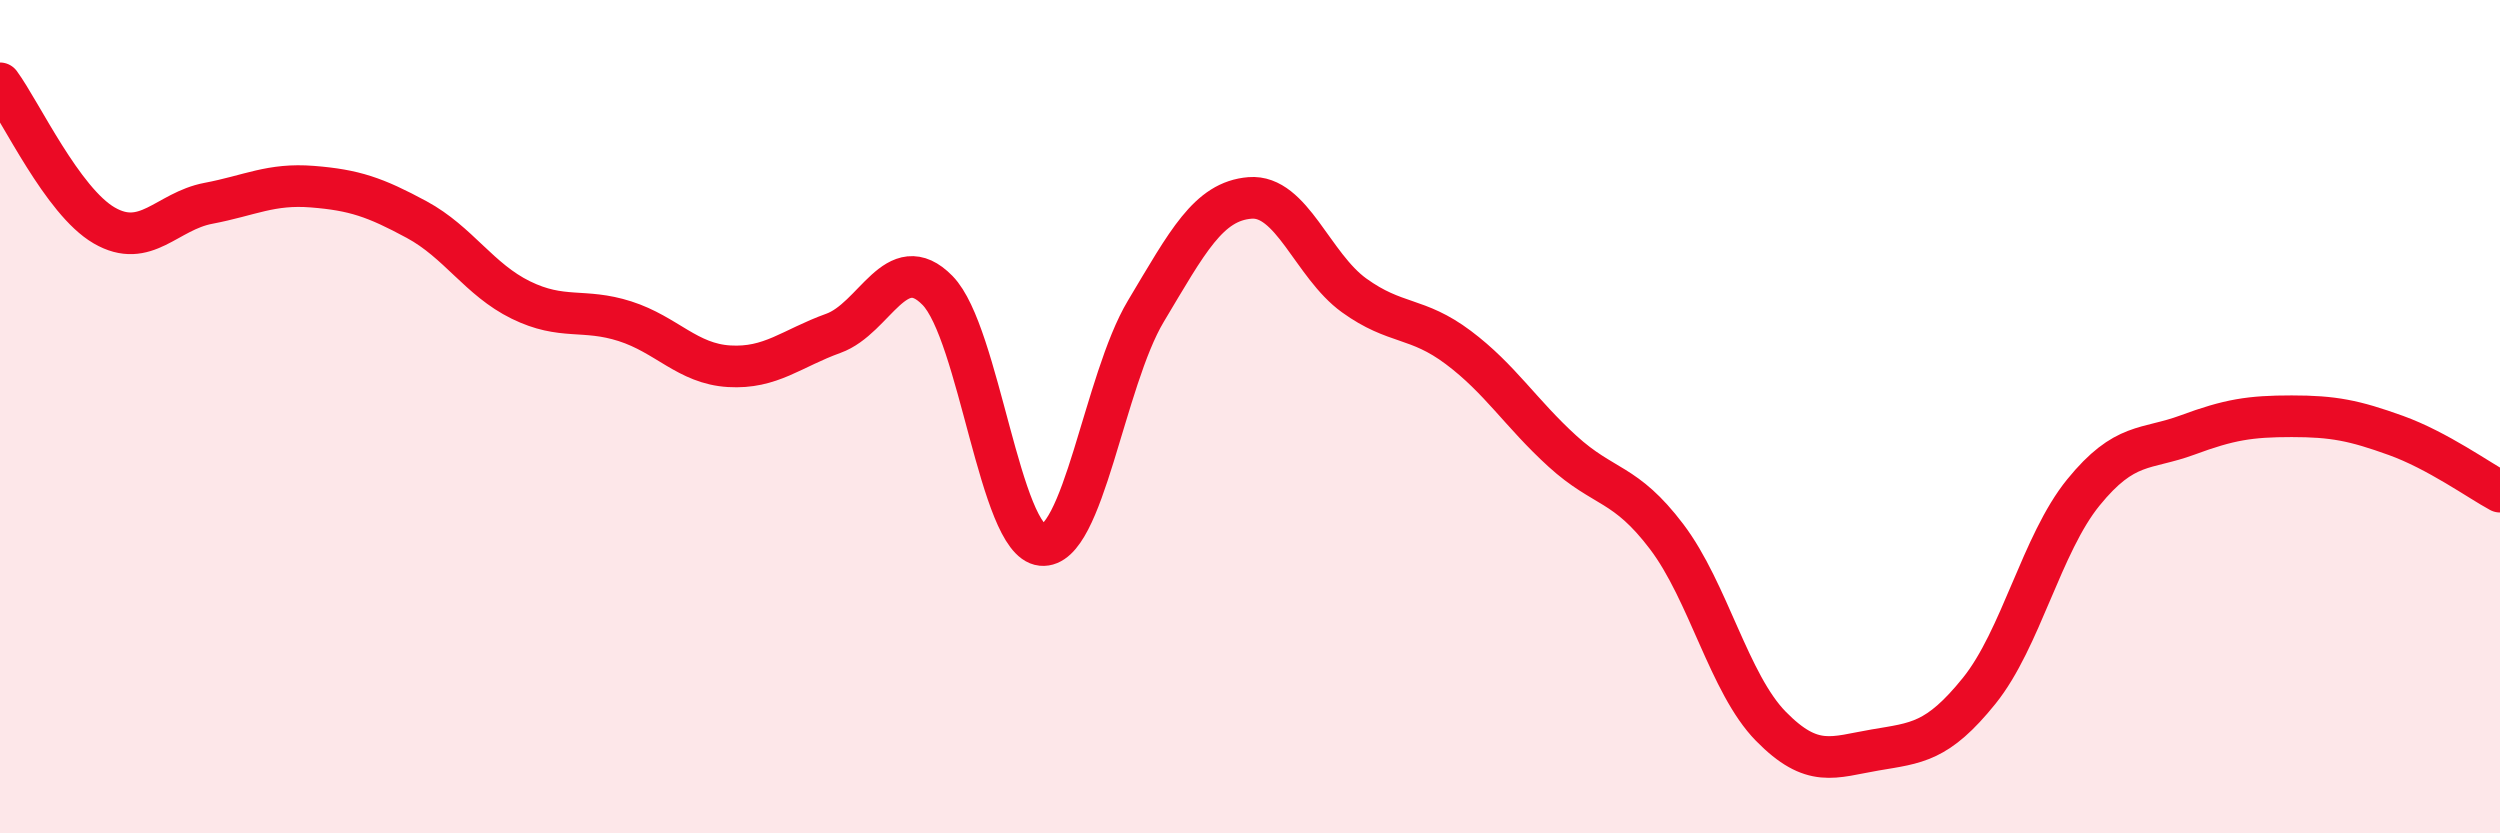 
    <svg width="60" height="20" viewBox="0 0 60 20" xmlns="http://www.w3.org/2000/svg">
      <path
        d="M 0,2 C 0.5,2.68 1.5,4.83 2.5,5.41 C 3.5,5.99 4,5.07 5,4.88 C 6,4.69 6.5,4.4 7.5,4.48 C 8.5,4.56 9,4.73 10,5.27 C 11,5.81 11.5,6.71 12.5,7.2 C 13.5,7.69 14,7.39 15,7.71 C 16,8.03 16.5,8.73 17.5,8.79 C 18.5,8.85 19,8.36 20,8 C 21,7.64 21.5,5.95 22.5,6.97 C 23.5,7.99 24,12.98 25,13.08 C 26,13.18 26.5,9.14 27.5,7.47 C 28.5,5.8 29,4.83 30,4.75 C 31,4.67 31.5,6.37 32.5,7.09 C 33.5,7.81 34,7.59 35,8.34 C 36,9.09 36.5,9.92 37.5,10.83 C 38.5,11.74 39,11.56 40,12.88 C 41,14.2 41.5,16.41 42.5,17.43 C 43.5,18.45 44,18.17 45,18 C 46,17.83 46.5,17.82 47.5,16.58 C 48.5,15.34 49,13.05 50,11.82 C 51,10.59 51.5,10.81 52.5,10.44 C 53.5,10.07 54,9.99 55,9.99 C 56,9.99 56.5,10.09 57.5,10.45 C 58.5,10.81 59.5,11.53 60,11.8L60 20L0 20Z"
        fill="#EB0A25"
        opacity="0.1"
        stroke-linecap="round"
        stroke-linejoin="round"
      />
      <path
        d="M 0,2 C 0.5,2.68 1.5,4.83 2.5,5.41 C 3.5,5.99 4,5.07 5,4.88 C 6,4.69 6.5,4.4 7.5,4.48 C 8.5,4.56 9,4.73 10,5.27 C 11,5.81 11.5,6.71 12.5,7.2 C 13.5,7.69 14,7.39 15,7.71 C 16,8.03 16.5,8.73 17.5,8.79 C 18.5,8.85 19,8.36 20,8 C 21,7.64 21.5,5.95 22.5,6.97 C 23.5,7.99 24,12.98 25,13.08 C 26,13.18 26.5,9.14 27.5,7.47 C 28.5,5.8 29,4.83 30,4.75 C 31,4.67 31.5,6.37 32.5,7.09 C 33.5,7.81 34,7.59 35,8.34 C 36,9.09 36.5,9.92 37.5,10.83 C 38.5,11.74 39,11.56 40,12.88 C 41,14.2 41.5,16.41 42.5,17.43 C 43.5,18.45 44,18.17 45,18 C 46,17.83 46.5,17.82 47.5,16.58 C 48.5,15.34 49,13.05 50,11.82 C 51,10.59 51.5,10.81 52.5,10.44 C 53.5,10.07 54,9.99 55,9.99 C 56,9.99 56.5,10.09 57.5,10.45 C 58.5,10.81 59.5,11.53 60,11.8"
        stroke="#EB0A25"
        stroke-width="1"
        fill="none"
        stroke-linecap="round"
        stroke-linejoin="round"
      />
    </svg>
  